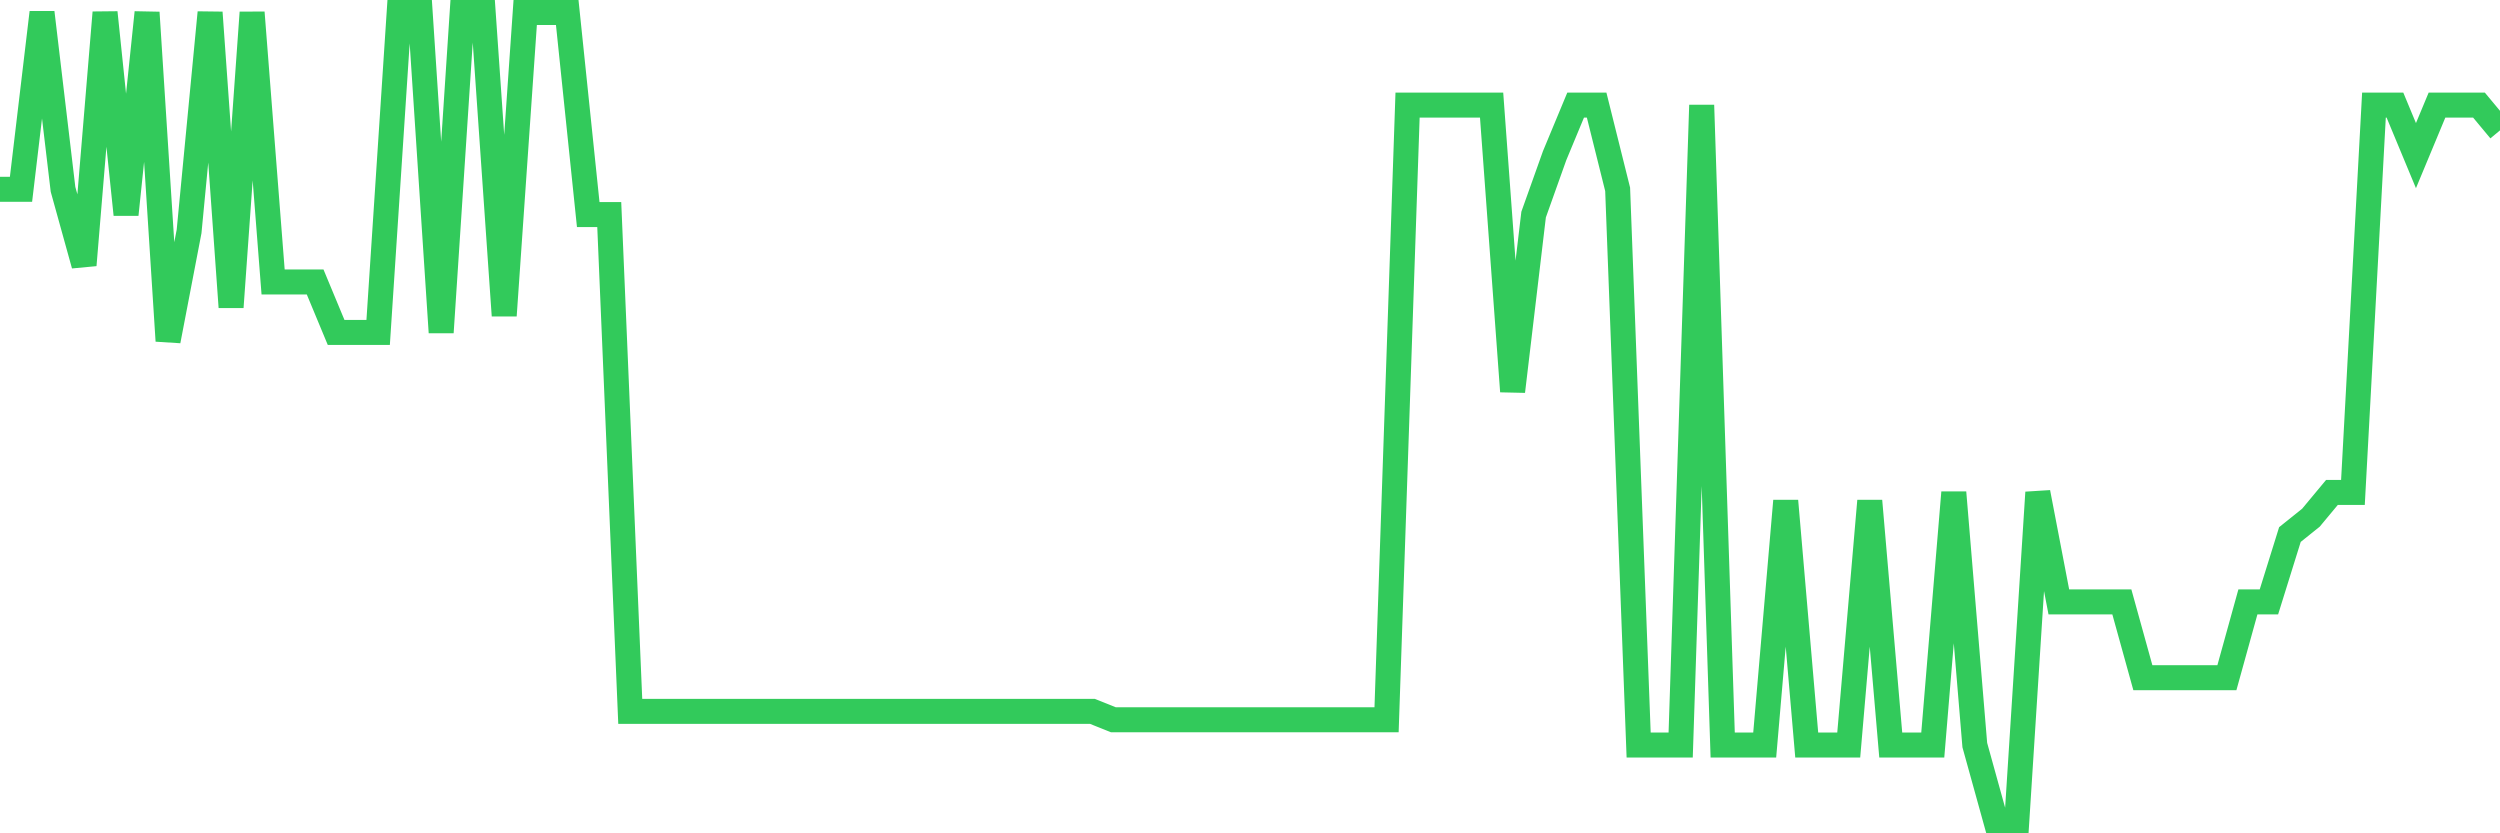 <svg
  xmlns="http://www.w3.org/2000/svg"
  xmlns:xlink="http://www.w3.org/1999/xlink"
  width="120"
  height="40"
  viewBox="0 0 120 40"
  preserveAspectRatio="none"
>
  <polyline
    points="0,9.088 1.008,9.088 2.017,0.6 3.025,9.088 4.034,12.725 5.042,0.6 6.05,10.3 7.059,0.6 8.067,16.363 9.076,11.108 10.084,0.6 11.092,14.746 12.101,0.6 13.109,13.533 14.118,13.533 15.126,13.533 16.134,15.958 17.143,15.958 18.151,15.958 19.16,0.6 20.168,0.6 21.176,15.958 22.185,0.6 23.193,0.6 24.202,15.15 25.21,0.6 26.218,0.6 27.227,0.6 28.235,10.3 29.244,10.3 30.252,34.146 31.261,34.146 32.269,34.146 33.277,34.146 34.286,34.146 35.294,34.146 36.303,34.146 37.311,34.146 38.319,34.146 39.328,34.146 40.336,34.146 41.345,34.146 42.353,34.146 43.361,34.146 44.37,34.146 45.378,34.146 46.387,34.146 47.395,34.146 48.403,34.146 49.412,34.146 50.42,34.146 51.429,34.146 52.437,34.146 53.445,34.55 54.454,34.55 55.462,34.55 56.471,34.55 57.479,34.55 58.487,34.55 59.496,34.55 60.504,34.55 61.513,34.55 62.521,34.55 63.529,34.55 64.538,34.55 65.546,34.55 66.555,34.55 67.563,5.046 68.571,5.046 69.58,5.046 70.588,5.046 71.597,5.046 72.605,18.788 73.613,10.3 74.622,7.471 75.63,5.046 76.639,5.046 77.647,9.088 78.655,35.763 79.664,35.763 80.672,35.763 81.681,5.046 82.689,35.763 83.697,35.763 84.706,35.763 85.714,24.042 86.723,35.763 87.731,35.763 88.739,35.763 89.748,24.042 90.756,35.763 91.765,35.763 92.773,35.763 93.782,23.637 94.79,35.763 95.798,39.4 96.807,39.4 97.815,23.637 98.824,28.892 99.832,28.892 100.84,28.892 101.849,28.892 102.857,32.529 103.866,32.529 104.874,32.529 105.882,32.529 106.891,32.529 107.899,28.892 108.908,28.892 109.916,25.658 110.924,24.85 111.933,23.637 112.941,23.637 113.95,5.046 114.958,5.046 115.966,7.471 116.975,5.046 117.983,5.046 118.992,5.046 120,6.258"
    fill="none"
    stroke="#32ca5b"
    stroke-width="1.2"
  >
  </polyline>
</svg>